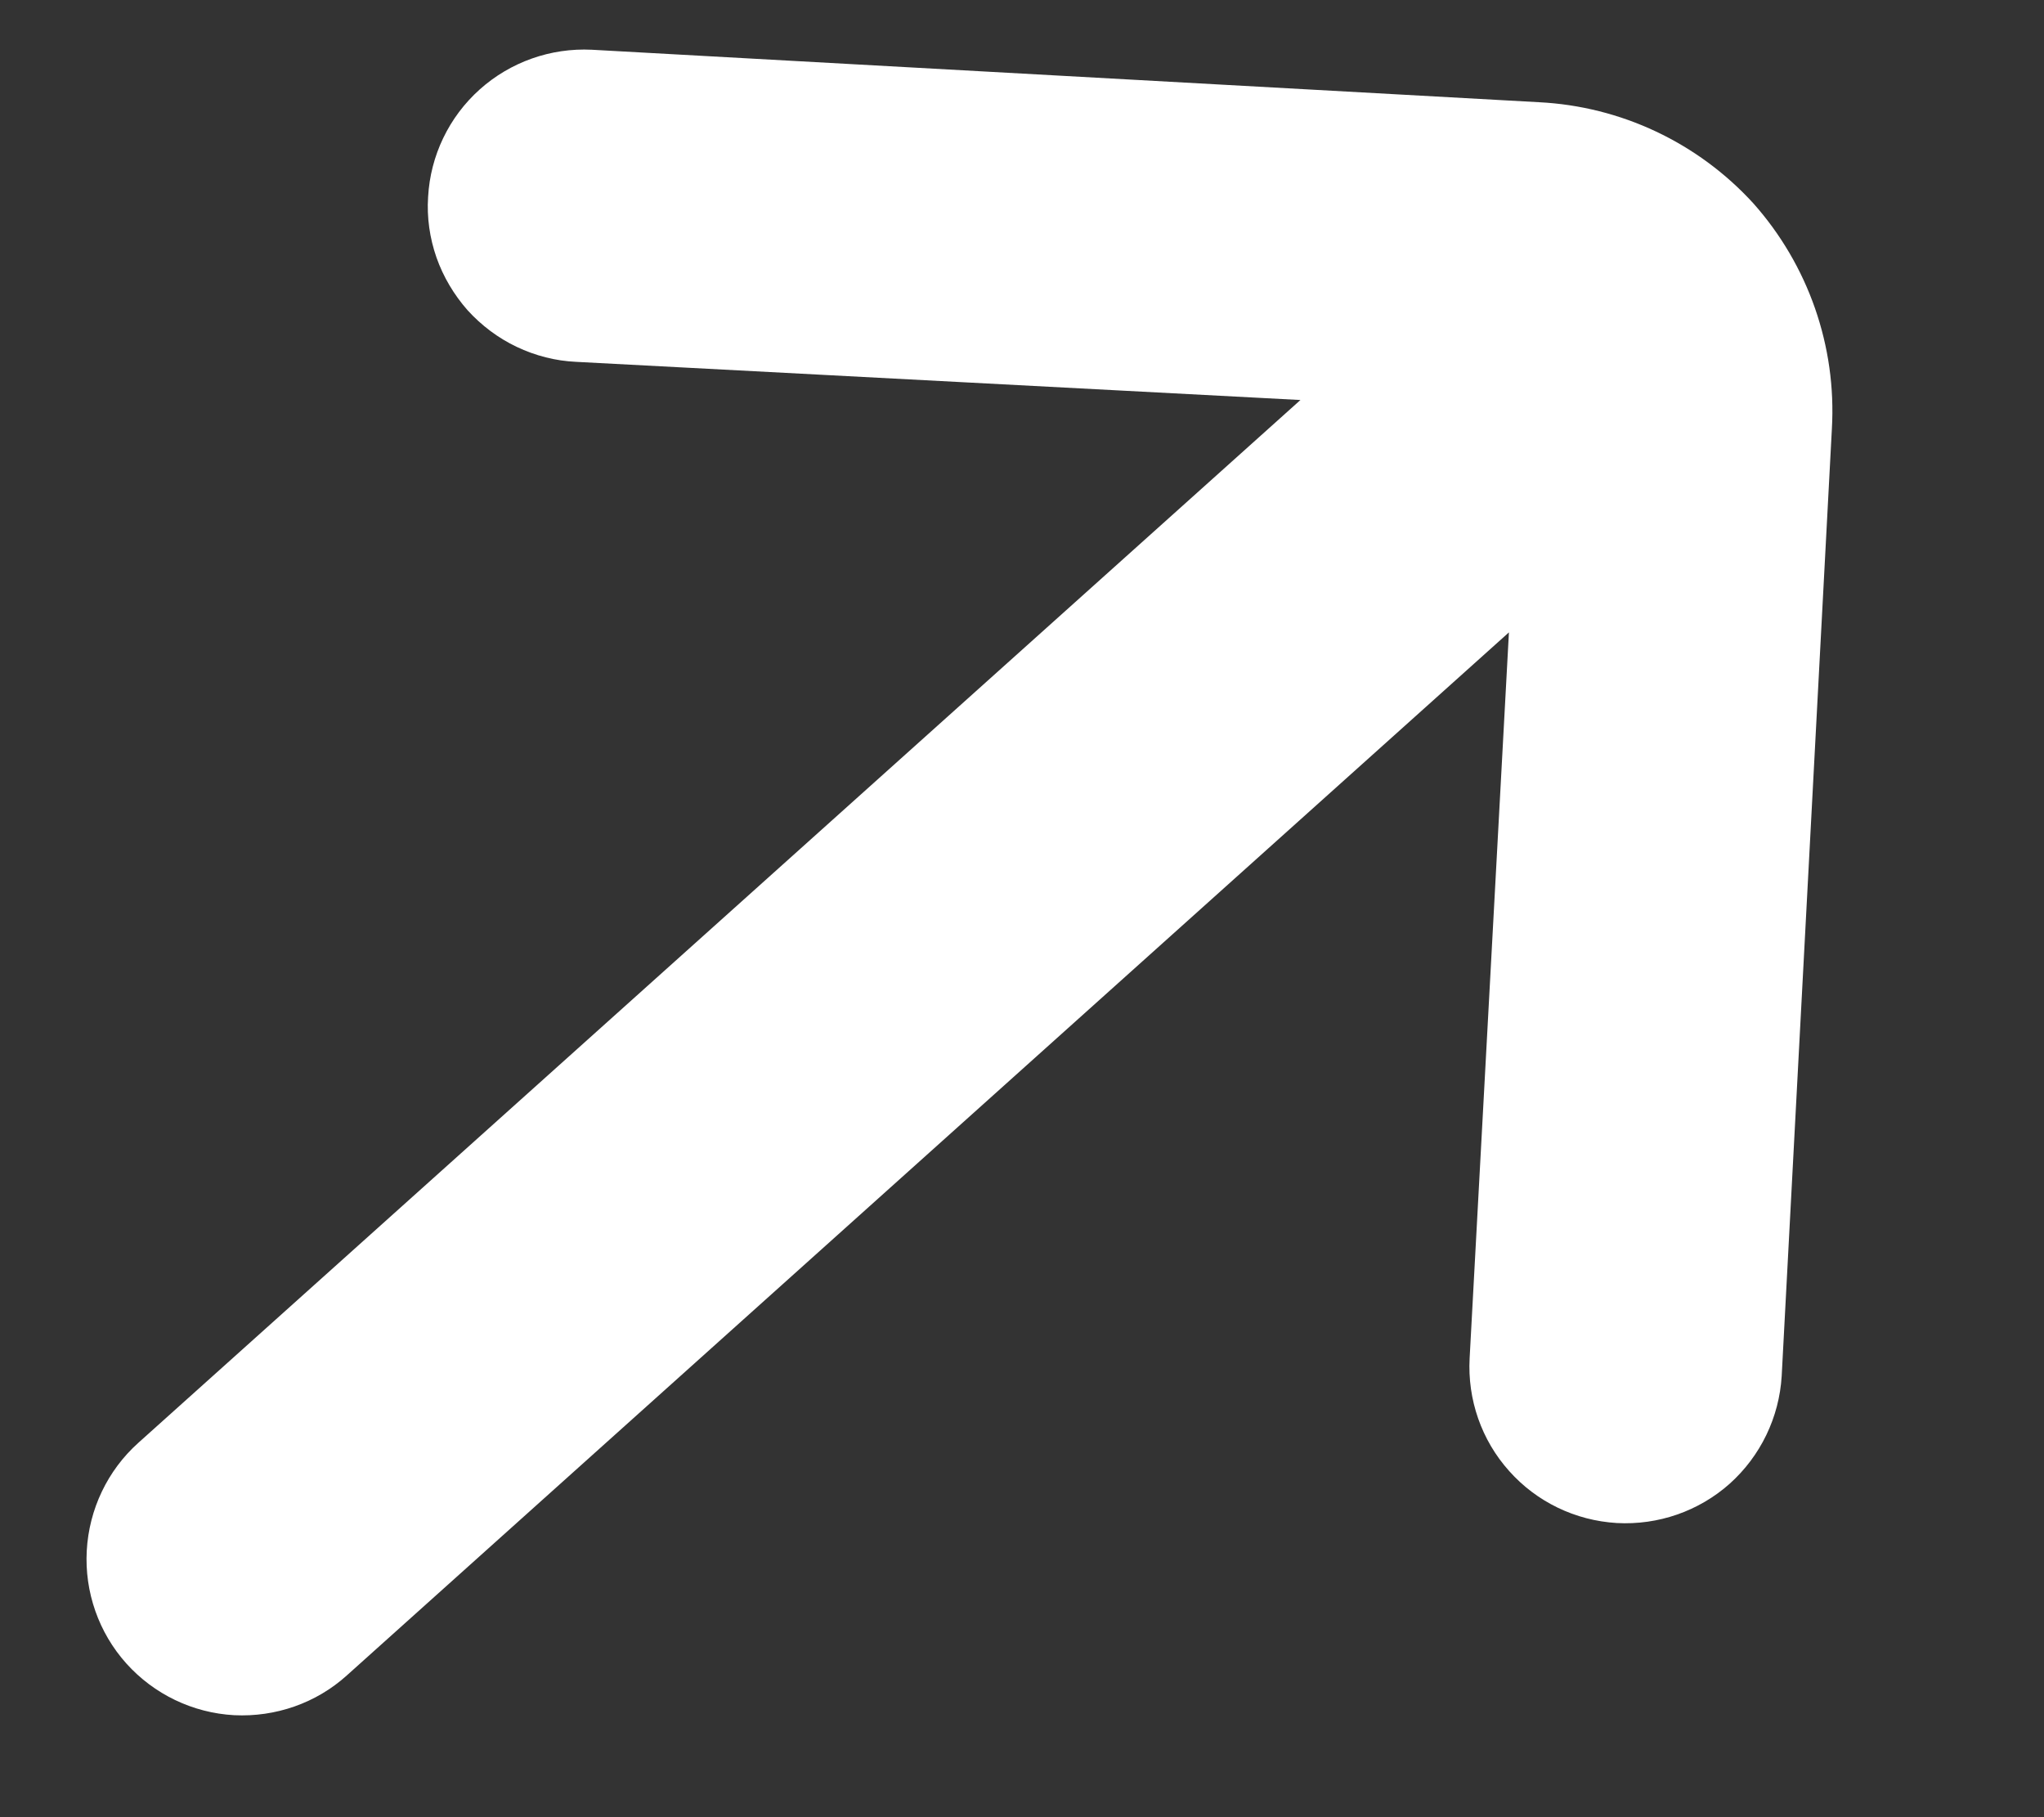 <svg width="9" height="8" viewBox="0 0 9 8" fill="none" xmlns="http://www.w3.org/2000/svg">
<rect x="0" y="0" width="9" height="8" fill="#333333" stroke="none"/>
<path d="M7.72 0.895C7.476 0.628 7.137 0.468 6.776 0.45L2.606 0.219C2.425 0.21 2.247 0.273 2.112 0.394C1.977 0.515 1.895 0.685 1.885 0.867C1.879 0.957 1.892 1.048 1.922 1.134C1.952 1.219 1.999 1.298 2.059 1.366C2.12 1.433 2.193 1.488 2.275 1.527C2.357 1.566 2.446 1.589 2.537 1.593L5.726 1.761L0.609 6.352C0.473 6.474 0.392 6.645 0.382 6.827C0.372 7.009 0.435 7.188 0.556 7.323C0.678 7.459 0.849 7.541 1.031 7.551C1.213 7.56 1.392 7.498 1.527 7.376L6.644 2.784L6.471 5.979C6.461 6.161 6.523 6.34 6.645 6.476C6.766 6.612 6.936 6.694 7.119 6.705C7.301 6.715 7.48 6.653 7.616 6.532C7.752 6.41 7.834 6.24 7.845 6.058L8.066 1.888C8.087 1.524 7.962 1.167 7.72 0.895Z" fill="white"/>
</svg>
